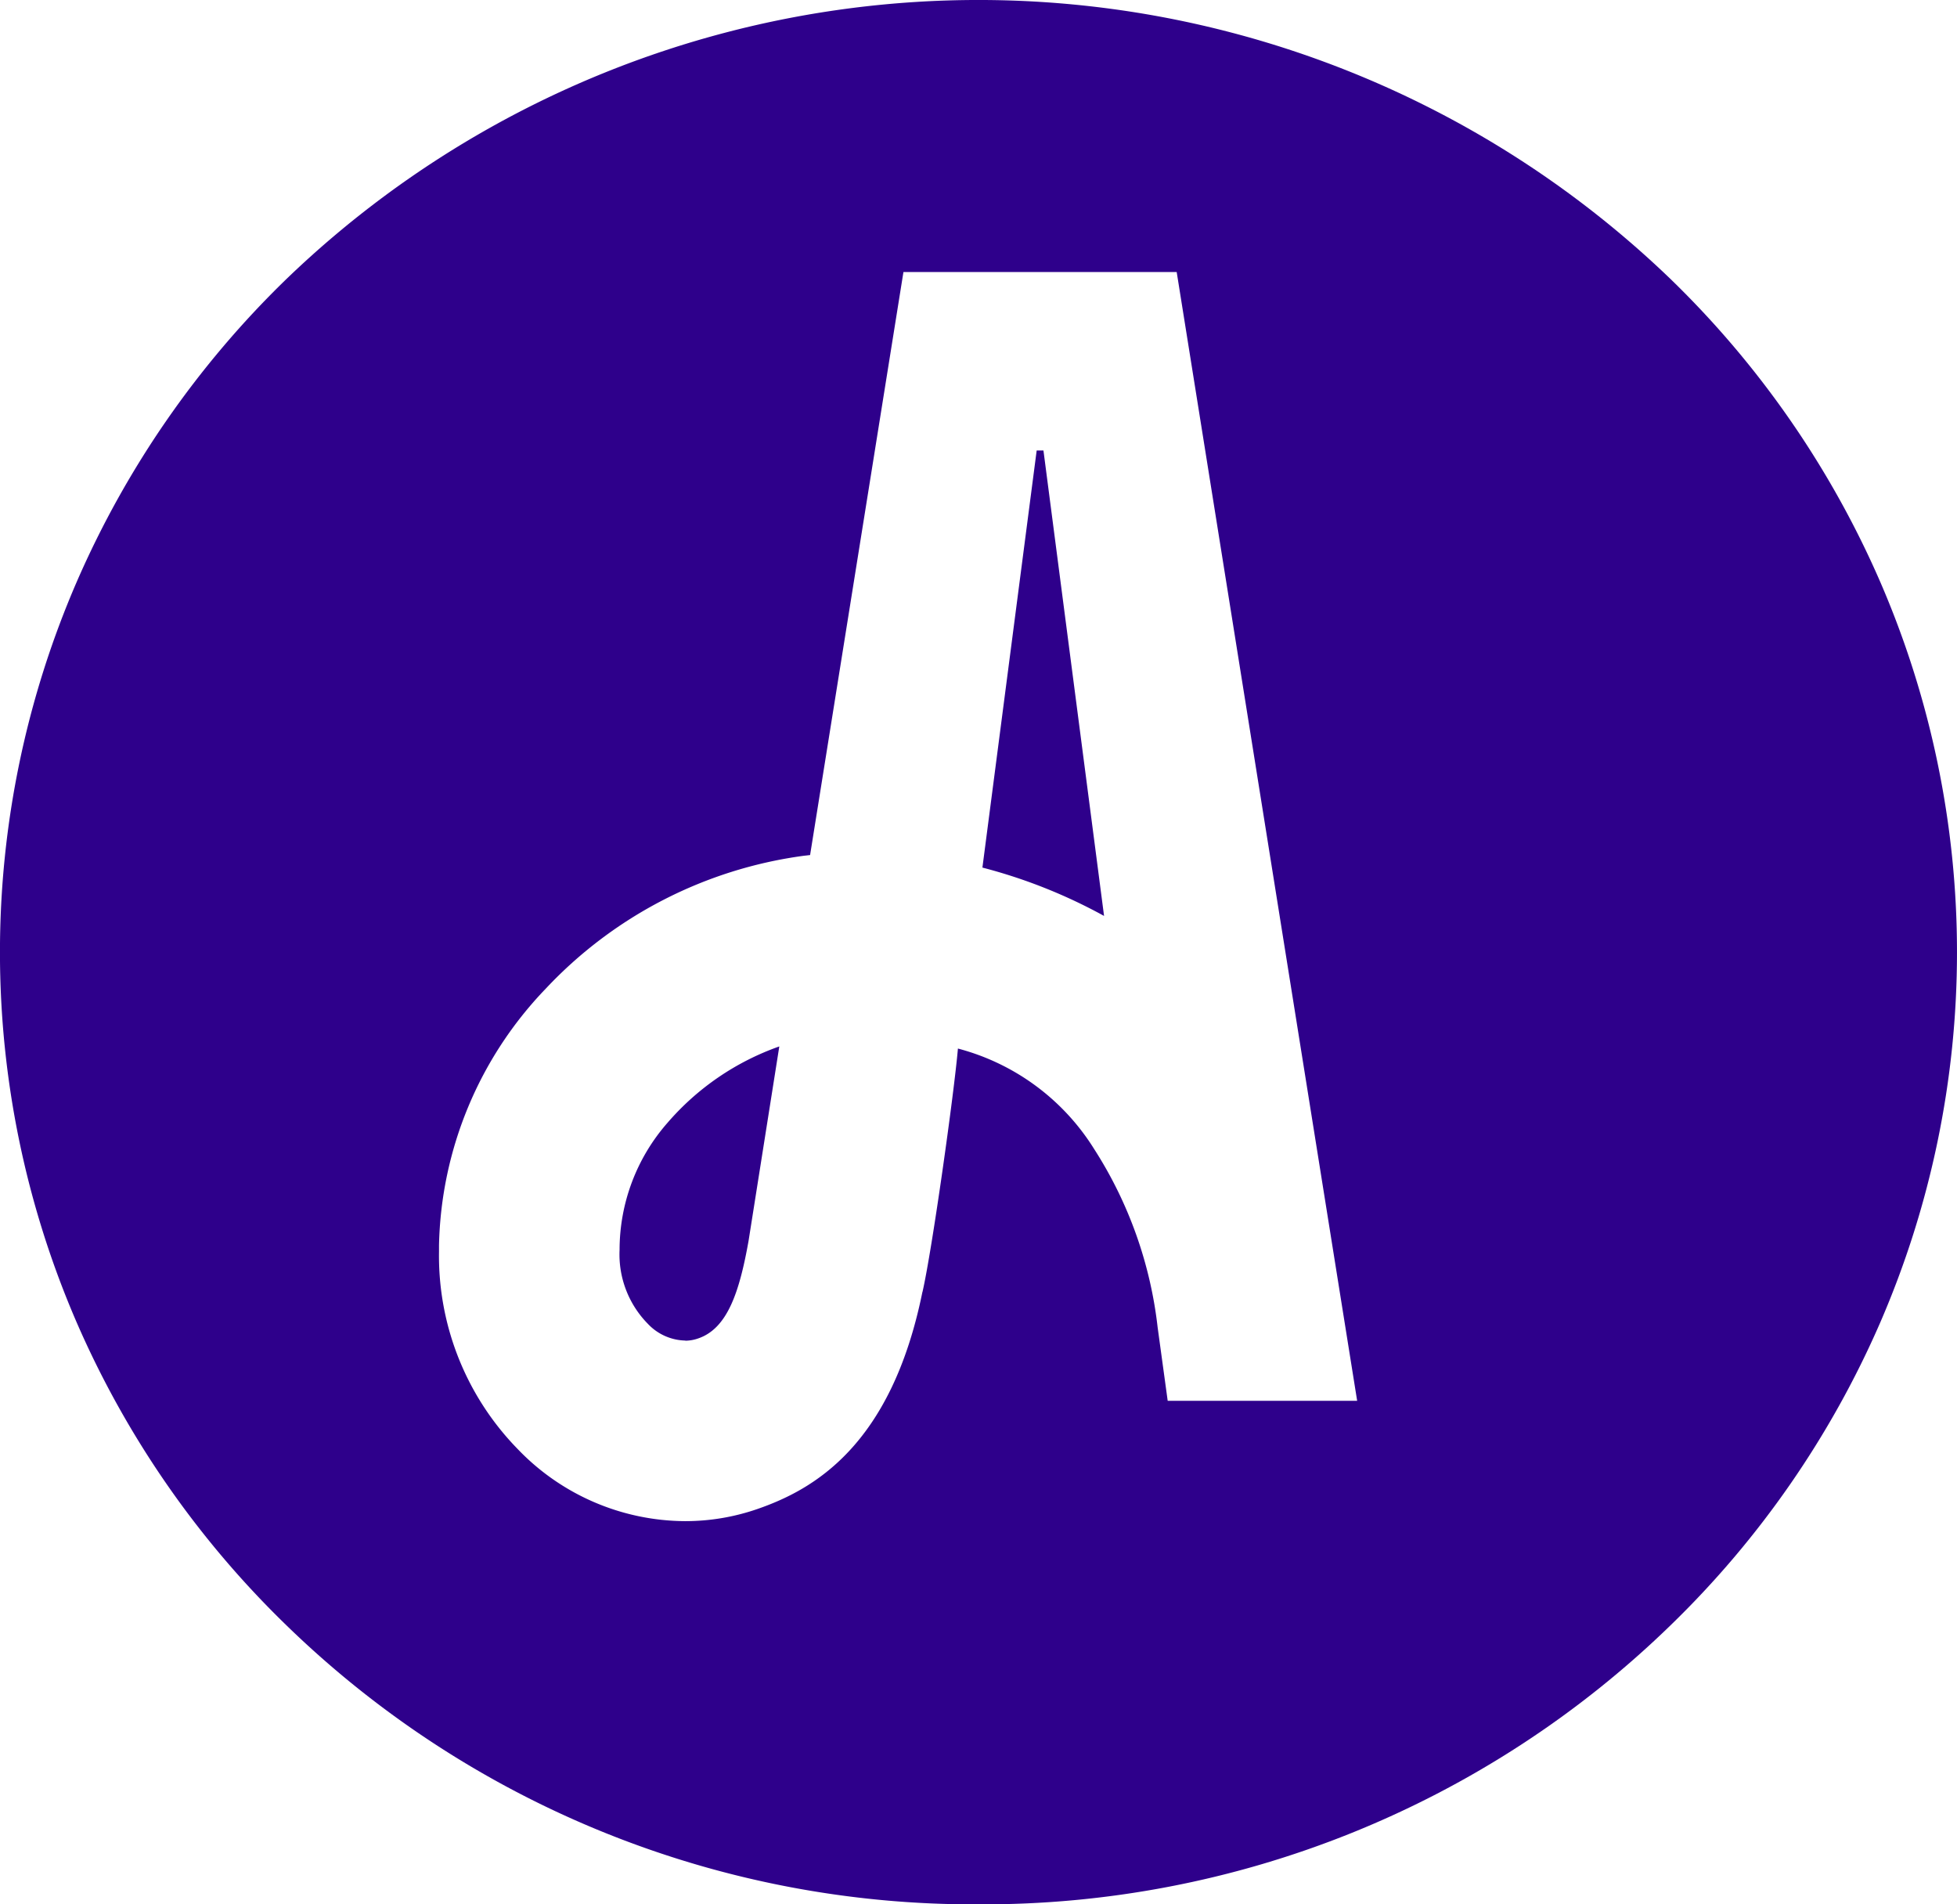<svg xmlns="http://www.w3.org/2000/svg" width="37" height="36" viewBox="0 0 37 36">
  <path id="Exclusion_5" data-name="Exclusion 5" d="M18.5,36A18.641,18.641,0,0,1,5.418,30.728a17.92,17.92,0,0,1-3.965-5.721,17.611,17.611,0,0,1,0-14.013A17.922,17.922,0,0,1,5.418,5.272a18.865,18.865,0,0,1,26.163,0,17.922,17.922,0,0,1,3.965,5.722,17.611,17.611,0,0,1,0,14.013,17.92,17.92,0,0,1-3.965,5.721A18.641,18.641,0,0,1,18.5,36ZM17.081,5.142,15.316,16.164l-.068.008-.046.005a8.186,8.186,0,0,0-4.885,2.514A7.218,7.218,0,0,0,8.3,23.54v.121a5.226,5.226,0,0,0,1.479,3.723,4.411,4.411,0,0,0,3.174,1.372,4.168,4.168,0,0,0,1.357-.226c1.061-.365,2.539-1.189,3.13-4.109v.007c.182-.788.6-3.772.671-4.606a4.333,4.333,0,0,1,2.576,1.9,7.876,7.876,0,0,1,1.2,3.372l.19,1.387h3.582L22.247,5.142Zm-4.125,20.2a1,1,0,0,1-.706-.315,1.869,1.869,0,0,1-.536-1.4,3.644,3.644,0,0,1,.905-2.4,4.976,4.976,0,0,1,2.115-1.445l-.581,3.674c-.173.971-.4,1.656-.95,1.845A.754.754,0,0,1,12.956,25.345Zm7.918-8.027h0a9.961,9.961,0,0,0-2.3-.914L19.6,8.516h.128l1.146,8.8Z" fill="#2e008b"/>
</svg>
